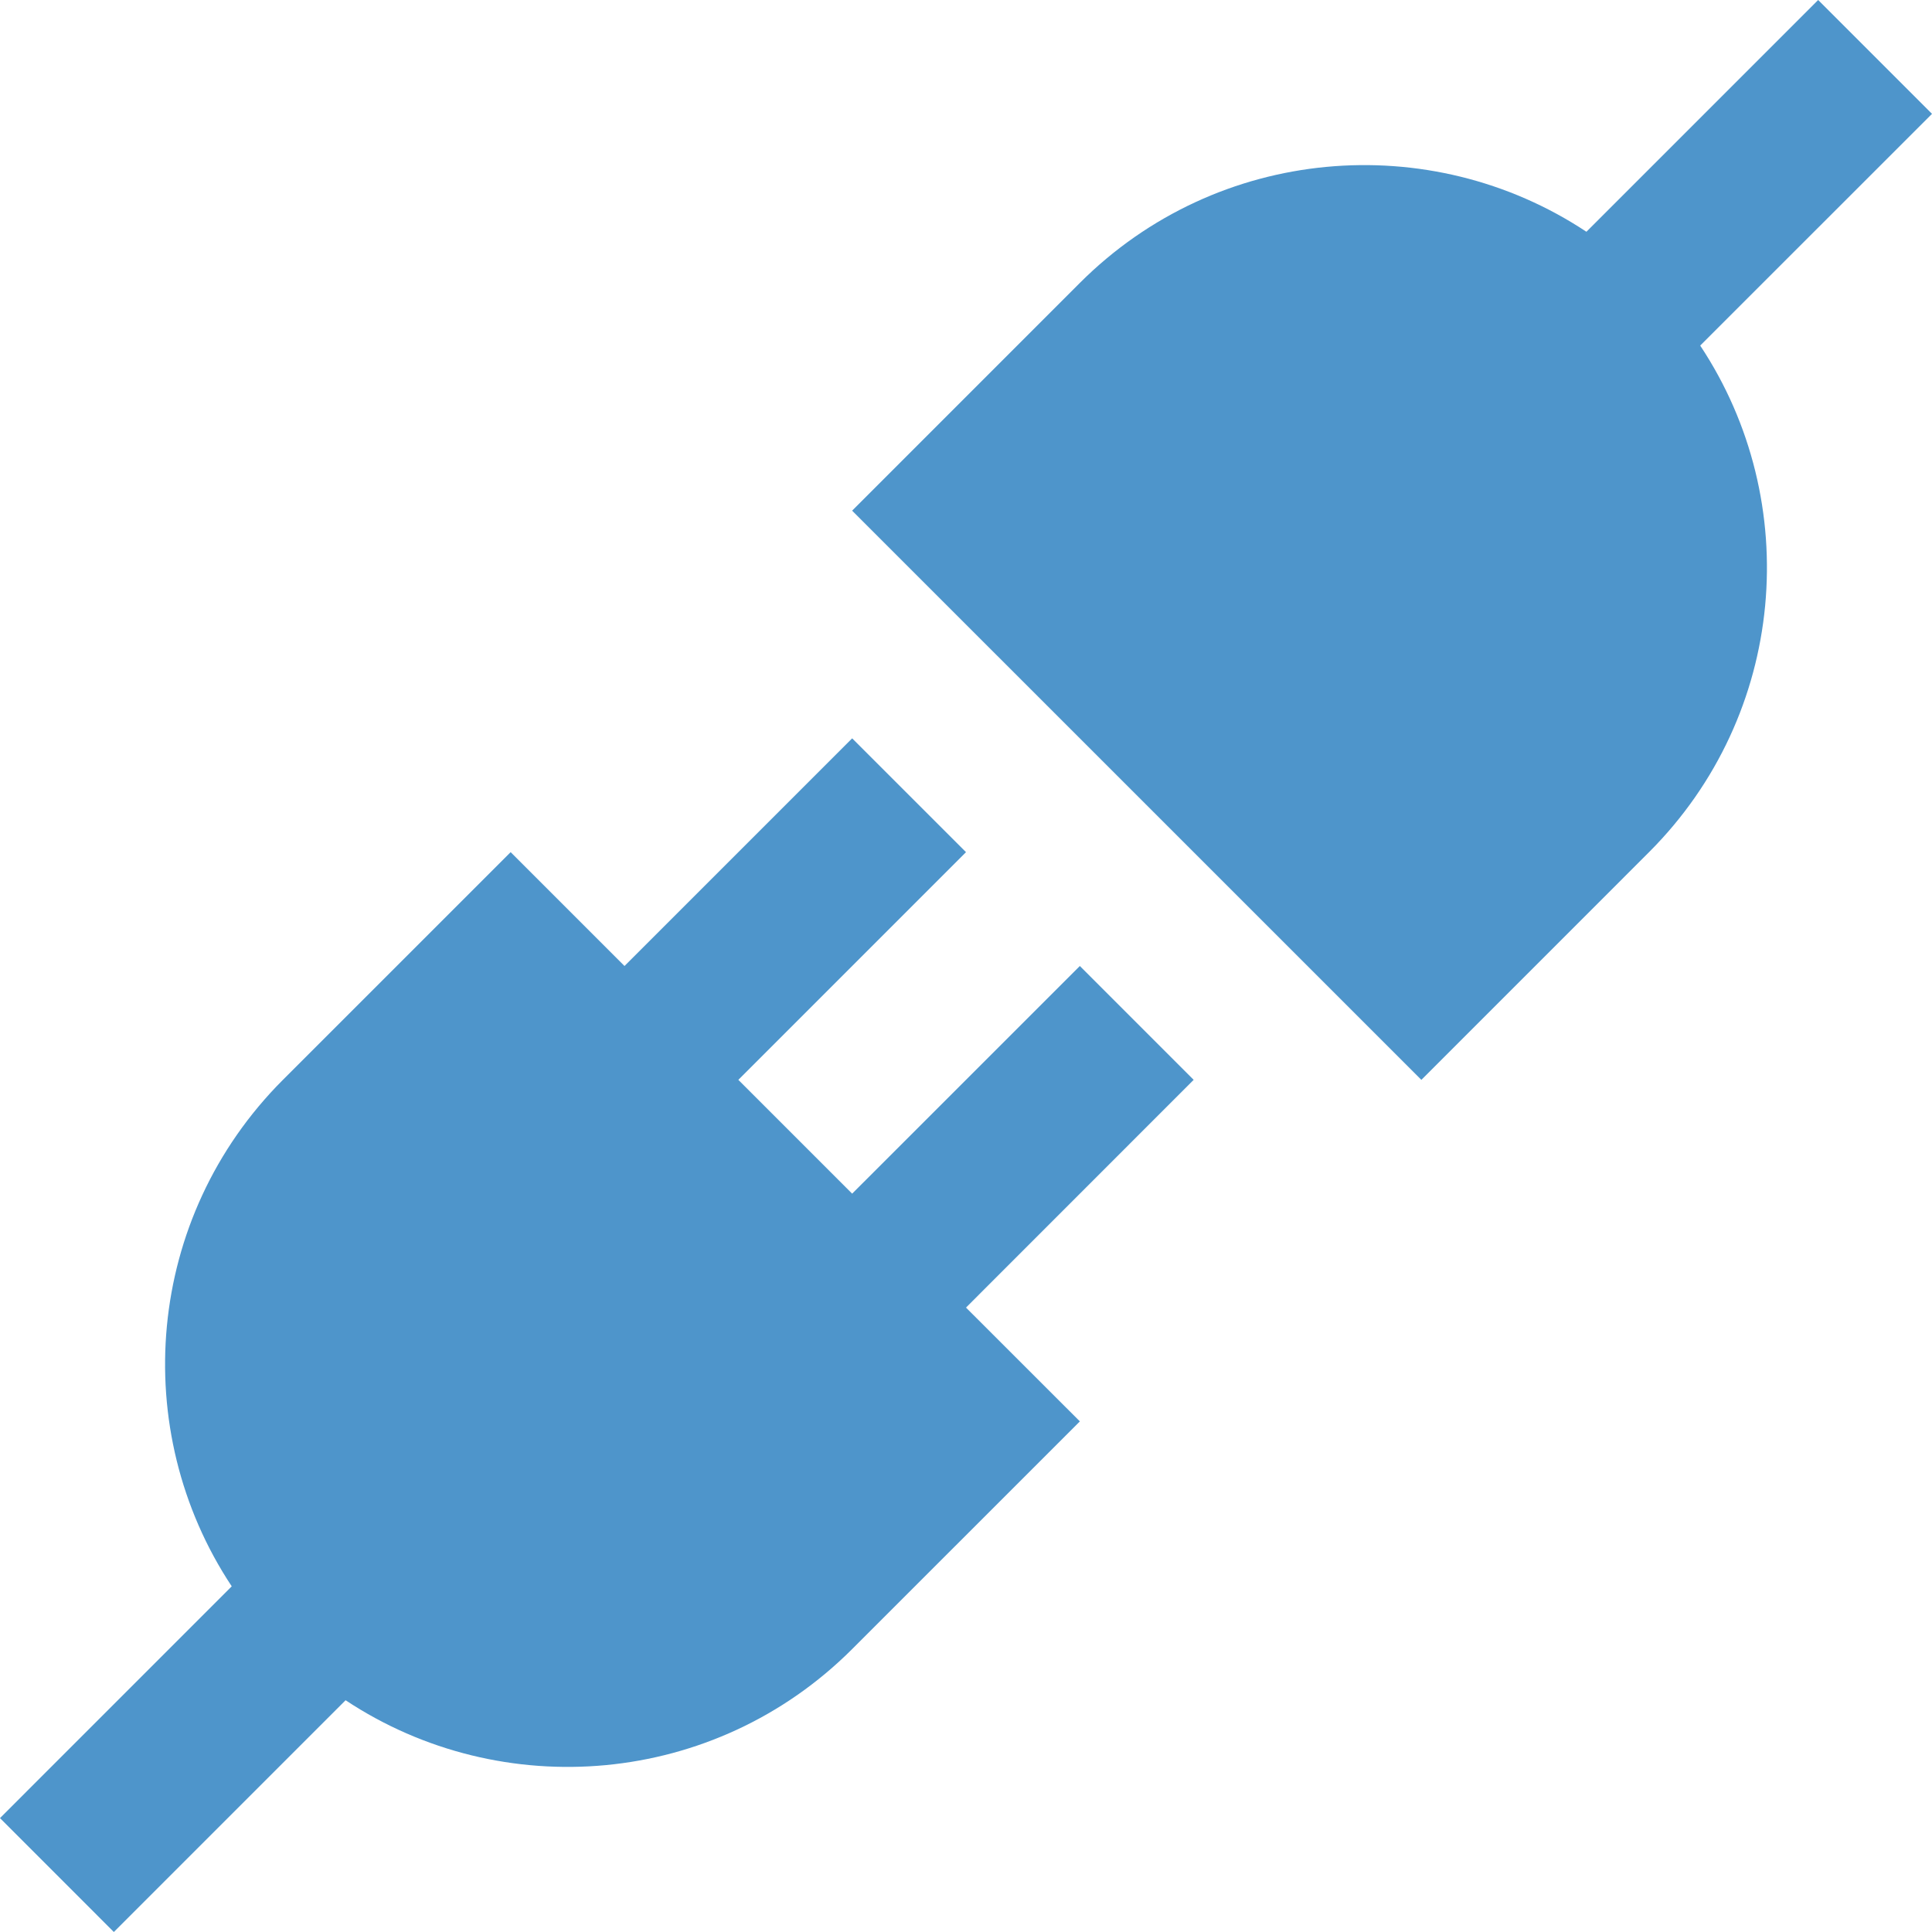 <svg xmlns="http://www.w3.org/2000/svg" xmlns:xlink="http://www.w3.org/1999/xlink" width="500" zoomAndPan="magnify" viewBox="0 0 375 375" height="500" preserveAspectRatio="xMidYMid meet" version="1.0"><path fill="#4e95cb" d="M 231.688 209.598 L 209.598 187.5 L 165.402 231.688 L 143.312 209.598 L 187.5 165.402 L 165.402 143.312 L 121.215 187.5 L 99.117 165.402 L 54.914 209.598 C 28.195 236.328 24.887 277.574 44.98 307.906 L 0 352.891 L 22.098 375 L 67.078 330.016 C 97.414 350.109 138.672 346.812 165.406 320.082 L 209.602 275.891 L 187.5 253.801 Z M 231.688 209.598 " fill-opacity="1" fill-rule="nonzero"/><path fill="#4e95cb" d="M 375 22.098 L 352.902 0 L 307.922 44.984 C 277.586 24.891 236.328 28.199 209.594 54.918 L 165.398 99.121 L 275.887 209.598 L 320.078 165.402 C 346.809 138.672 350.125 97.41 330.008 67.074 Z M 375 22.098 " fill-opacity="1" fill-rule="nonzero"/></svg>